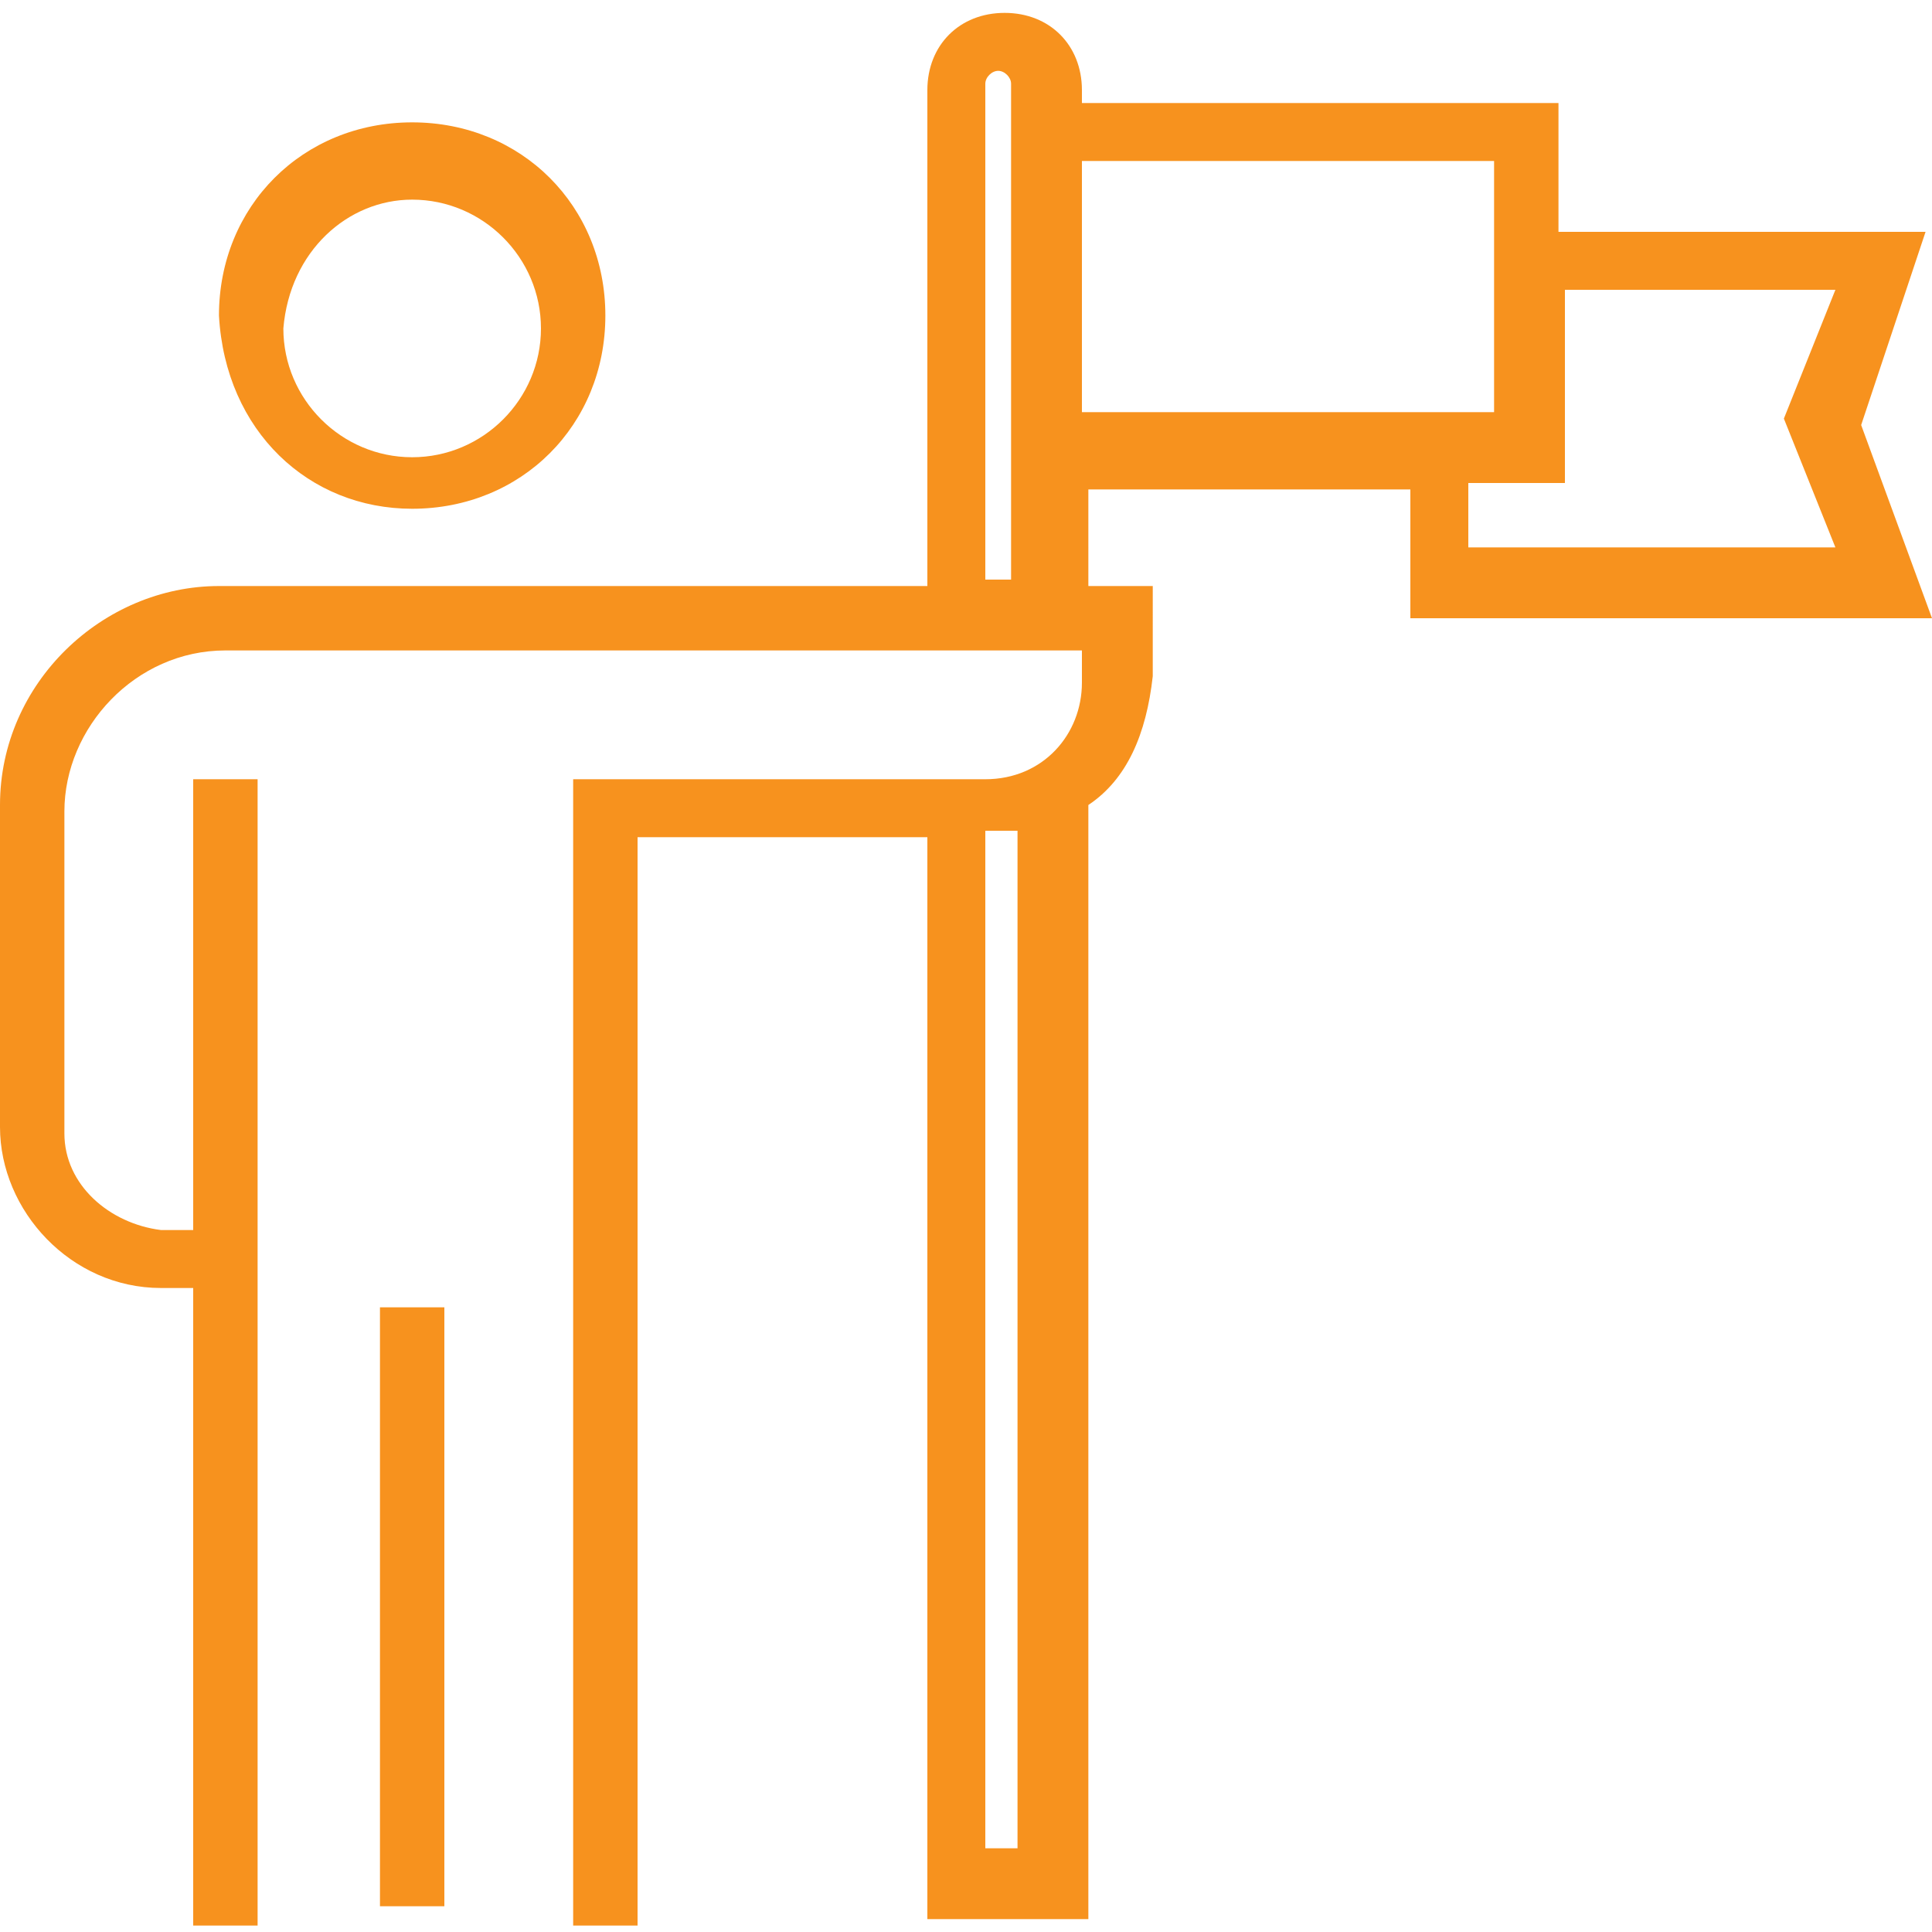 <?xml version="1.0" encoding="utf-8"?>
<!-- Generator: Adobe Illustrator 23.0.3, SVG Export Plug-In . SVG Version: 6.00 Build 0)  -->
<svg version="1.1" id="Capa_1" xmlns="http://www.w3.org/2000/svg" xmlns:xlink="http://www.w3.org/1999/xlink" x="0px" y="0px"
	 viewBox="0 0 30 30" style="enable-background:new 0 0 30 30;" xml:space="preserve">
<style type="text/css">
	.st0{fill:#F7921E;}
</style>
<g>
	<path class="st0" d="M6.4,7.9c1.7,0,3-1.3,3-3c0-1.7-1.3-3-3-3c-1.7,0-3,1.3-3,3C3.5,6.7,4.8,7.9,6.4,7.9z M6.4,3.1
		c1.1,0,2,0.9,2,2c0,1.1-0.9,2-2,2c-1.1,0-2-0.9-2-2C4.5,3.9,5.4,3.1,6.4,3.1z"/>
	<rect x="5.9" y="20.3" class="st0" width="1" height="9.3"/>
	<path class="st0" d="M30,9.6l-1.1-3l1-3h-5.7v-2h-7.4V1.4c0-0.7-0.5-1.2-1.2-1.2c-0.7,0-1.2,0.5-1.2,1.2v7.7H3.4
		C1.6,9.1,0,10.6,0,12.5v5C0,18.8,1.1,20,2.5,20H3v9.9h1V12.1H3v7H2.5C1.7,19,1,18.4,1,17.6v-5c0-1.3,1.1-2.5,2.5-2.5h13.3v0.5
		c0,0.8-0.6,1.5-1.5,1.5H8.9v17.8h1V13h4.5v16.8h2.5V12.5c0.6-0.4,0.9-1.1,1-2V9.1h-1V7.6h5v2H30z M15.3,9V1.3
		c0-0.1,0.1-0.2,0.2-0.2c0.1,0,0.2,0.1,0.2,0.2V9H15.3z M15.8,28.7h-0.5V12.9c0.2,0,0.3,0,0.5,0V28.7z M24.2,4.5h4.3l-0.8,2l0.8,2
		h-5.7v-1h1.5V4.5z M16.8,6.5V2.5h6.4v3.9H16.8z"/>
</g>
</svg>
